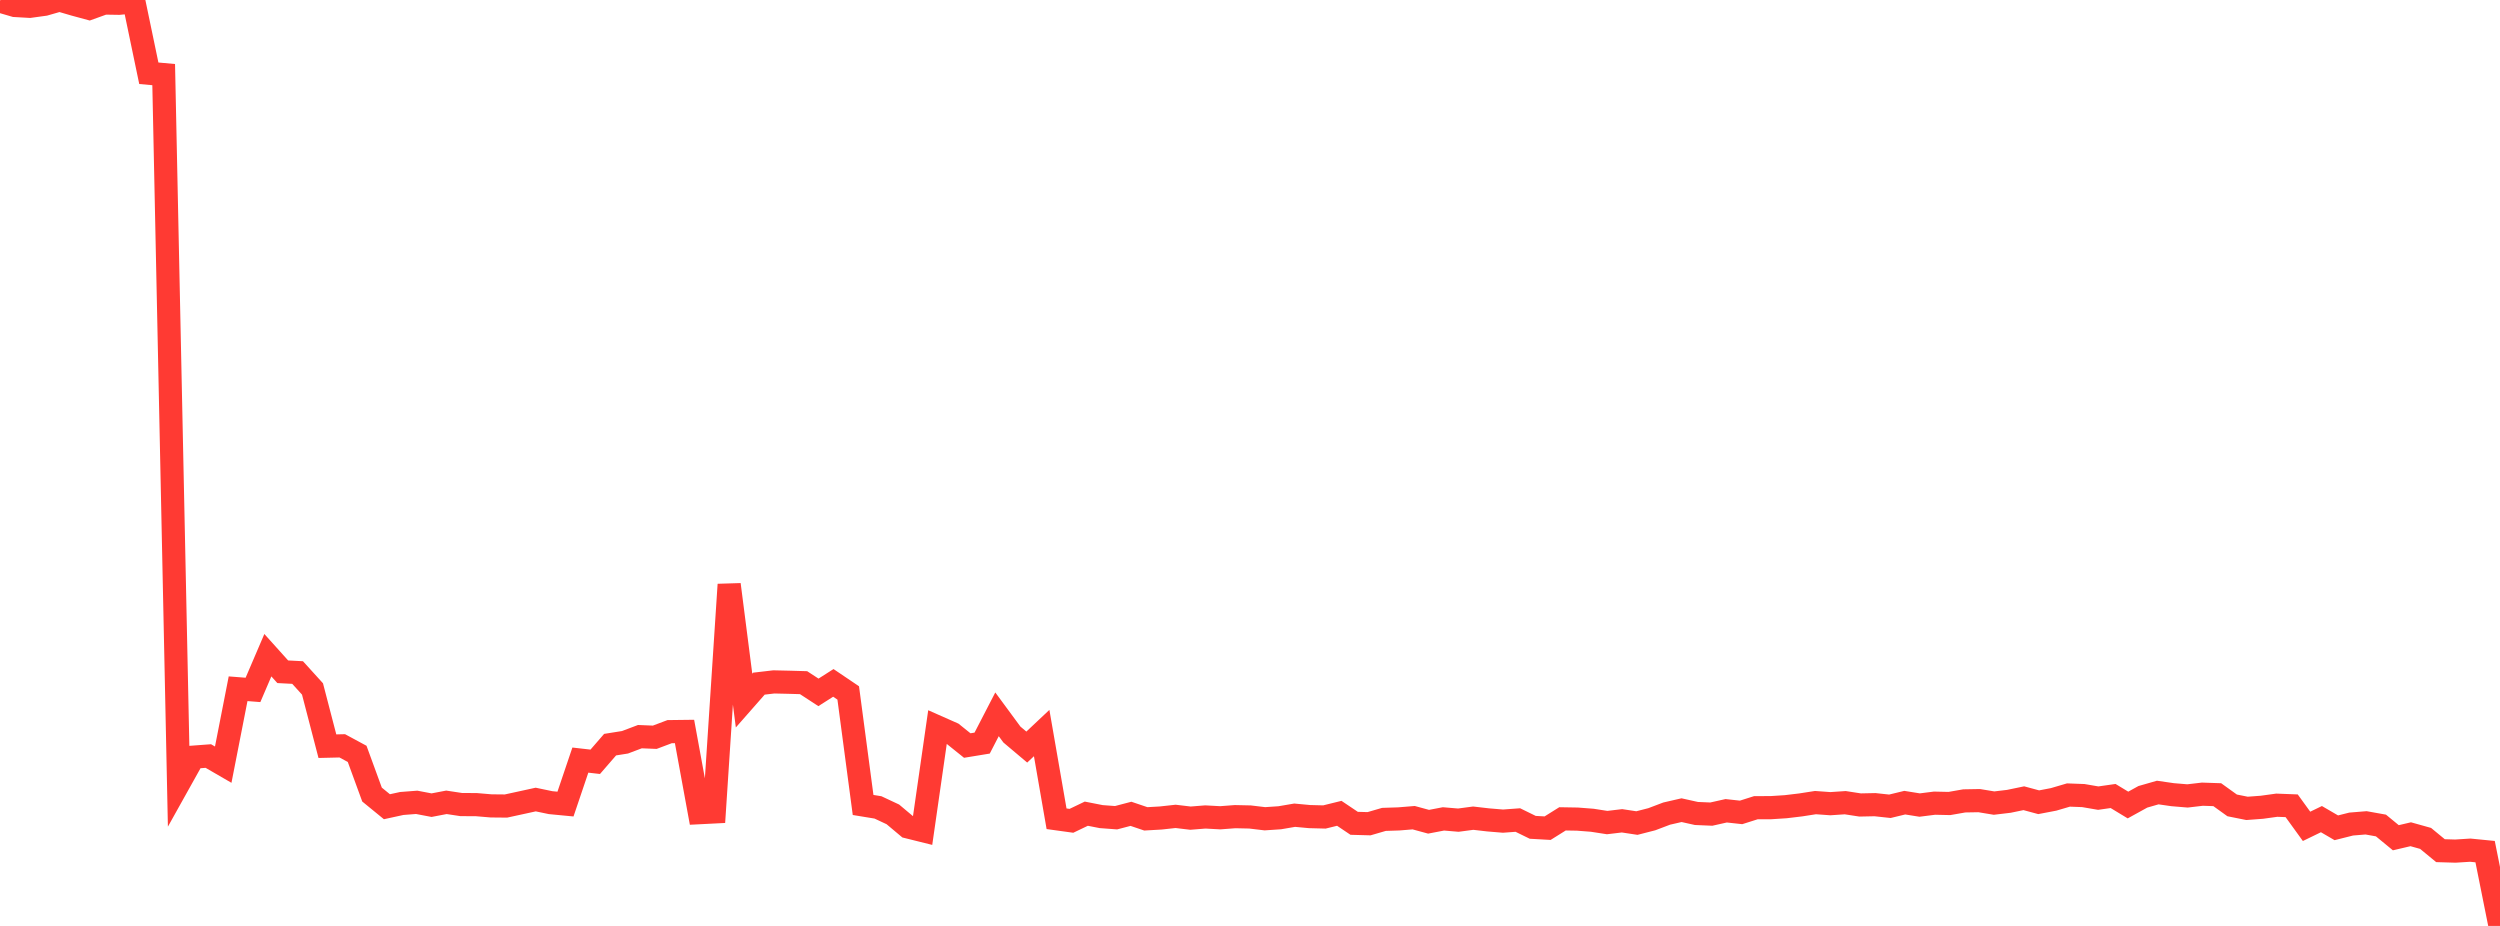 <?xml version="1.0" standalone="no"?>
<!DOCTYPE svg PUBLIC "-//W3C//DTD SVG 1.1//EN" "http://www.w3.org/Graphics/SVG/1.1/DTD/svg11.dtd">

<svg width="135" height="50" viewBox="0 0 135 50" preserveAspectRatio="none" 
  xmlns="http://www.w3.org/2000/svg"
  xmlns:xlink="http://www.w3.org/1999/xlink">


<polyline points="0.0, 0.06 0.804, 0.296 1.607, 0.342 2.411, 0.231 3.214, 0.0 4.018, 0.236 4.821, 0.454 5.625, 0.164 6.429, 0.177 7.232, 0.099 8.036, 3.956 8.839, 4.029 9.643, 42.325 10.446, 40.886 11.25, 40.826 12.054, 41.292 12.857, 37.192 13.661, 37.255 14.464, 35.381 15.268, 36.275 16.071, 36.317 16.875, 37.203 17.679, 40.294 18.482, 40.275 19.286, 40.709 20.089, 42.906 20.893, 43.563 21.696, 43.388 22.5, 43.326 23.304, 43.479 24.107, 43.325 24.911, 43.447 25.714, 43.45 26.518, 43.518 27.321, 43.526 28.125, 43.351 28.929, 43.175 29.732, 43.343 30.536, 43.42 31.339, 41.045 32.143, 41.137 32.946, 40.211 33.75, 40.083 34.554, 39.779 35.357, 39.812 36.161, 39.509 36.964, 39.499 37.768, 43.885 38.571, 43.844 39.375, 31.565 40.179, 37.831 40.982, 36.917 41.786, 36.823 42.589, 36.841 43.393, 36.864 44.196, 37.388 45.0, 36.876 45.804, 37.419 46.607, 43.468 47.411, 43.6 48.214, 43.976 49.018, 44.651 49.821, 44.851 50.625, 39.258 51.429, 39.614 52.232, 40.259 53.036, 40.127 53.839, 38.573 54.643, 39.665 55.446, 40.342 56.25, 39.585 57.054, 44.213 57.857, 44.324 58.661, 43.939 59.464, 44.097 60.268, 44.157 61.071, 43.946 61.875, 44.218 62.679, 44.172 63.482, 44.084 64.286, 44.18 65.089, 44.116 65.893, 44.16 66.696, 44.099 67.5, 44.117 68.304, 44.213 69.107, 44.159 69.911, 44.021 70.714, 44.096 71.518, 44.117 72.321, 43.919 73.125, 44.459 73.929, 44.481 74.732, 44.247 75.536, 44.221 76.339, 44.155 77.143, 44.374 77.946, 44.22 78.75, 44.288 79.554, 44.181 80.357, 44.274 81.161, 44.341 81.964, 44.282 82.768, 44.676 83.571, 44.721 84.375, 44.218 85.179, 44.232 85.982, 44.294 86.786, 44.419 87.589, 44.323 88.393, 44.445 89.196, 44.239 90.0, 43.934 90.804, 43.749 91.607, 43.928 92.411, 43.962 93.214, 43.782 94.018, 43.87 94.821, 43.615 95.625, 43.614 96.429, 43.562 97.232, 43.466 98.036, 43.341 98.839, 43.399 99.643, 43.345 100.446, 43.469 101.25, 43.452 102.054, 43.539 102.857, 43.344 103.661, 43.473 104.464, 43.371 105.268, 43.389 106.071, 43.248 106.875, 43.234 107.679, 43.367 108.482, 43.271 109.286, 43.104 110.089, 43.321 110.893, 43.167 111.696, 42.931 112.5, 42.961 113.304, 43.099 114.107, 42.984 114.911, 43.471 115.714, 43.028 116.518, 42.797 117.321, 42.913 118.125, 42.98 118.929, 42.886 119.732, 42.913 120.536, 43.491 121.339, 43.652 122.143, 43.592 122.946, 43.481 123.75, 43.512 124.554, 44.623 125.357, 44.233 126.161, 44.701 126.964, 44.499 127.768, 44.433 128.571, 44.577 129.375, 45.238 130.179, 45.049 130.982, 45.274 131.786, 45.936 132.589, 45.96 133.393, 45.909 134.196, 45.988 135.0, 50.0" fill="none" stroke="#ff3a33" stroke-width="1.25"/>

</svg>